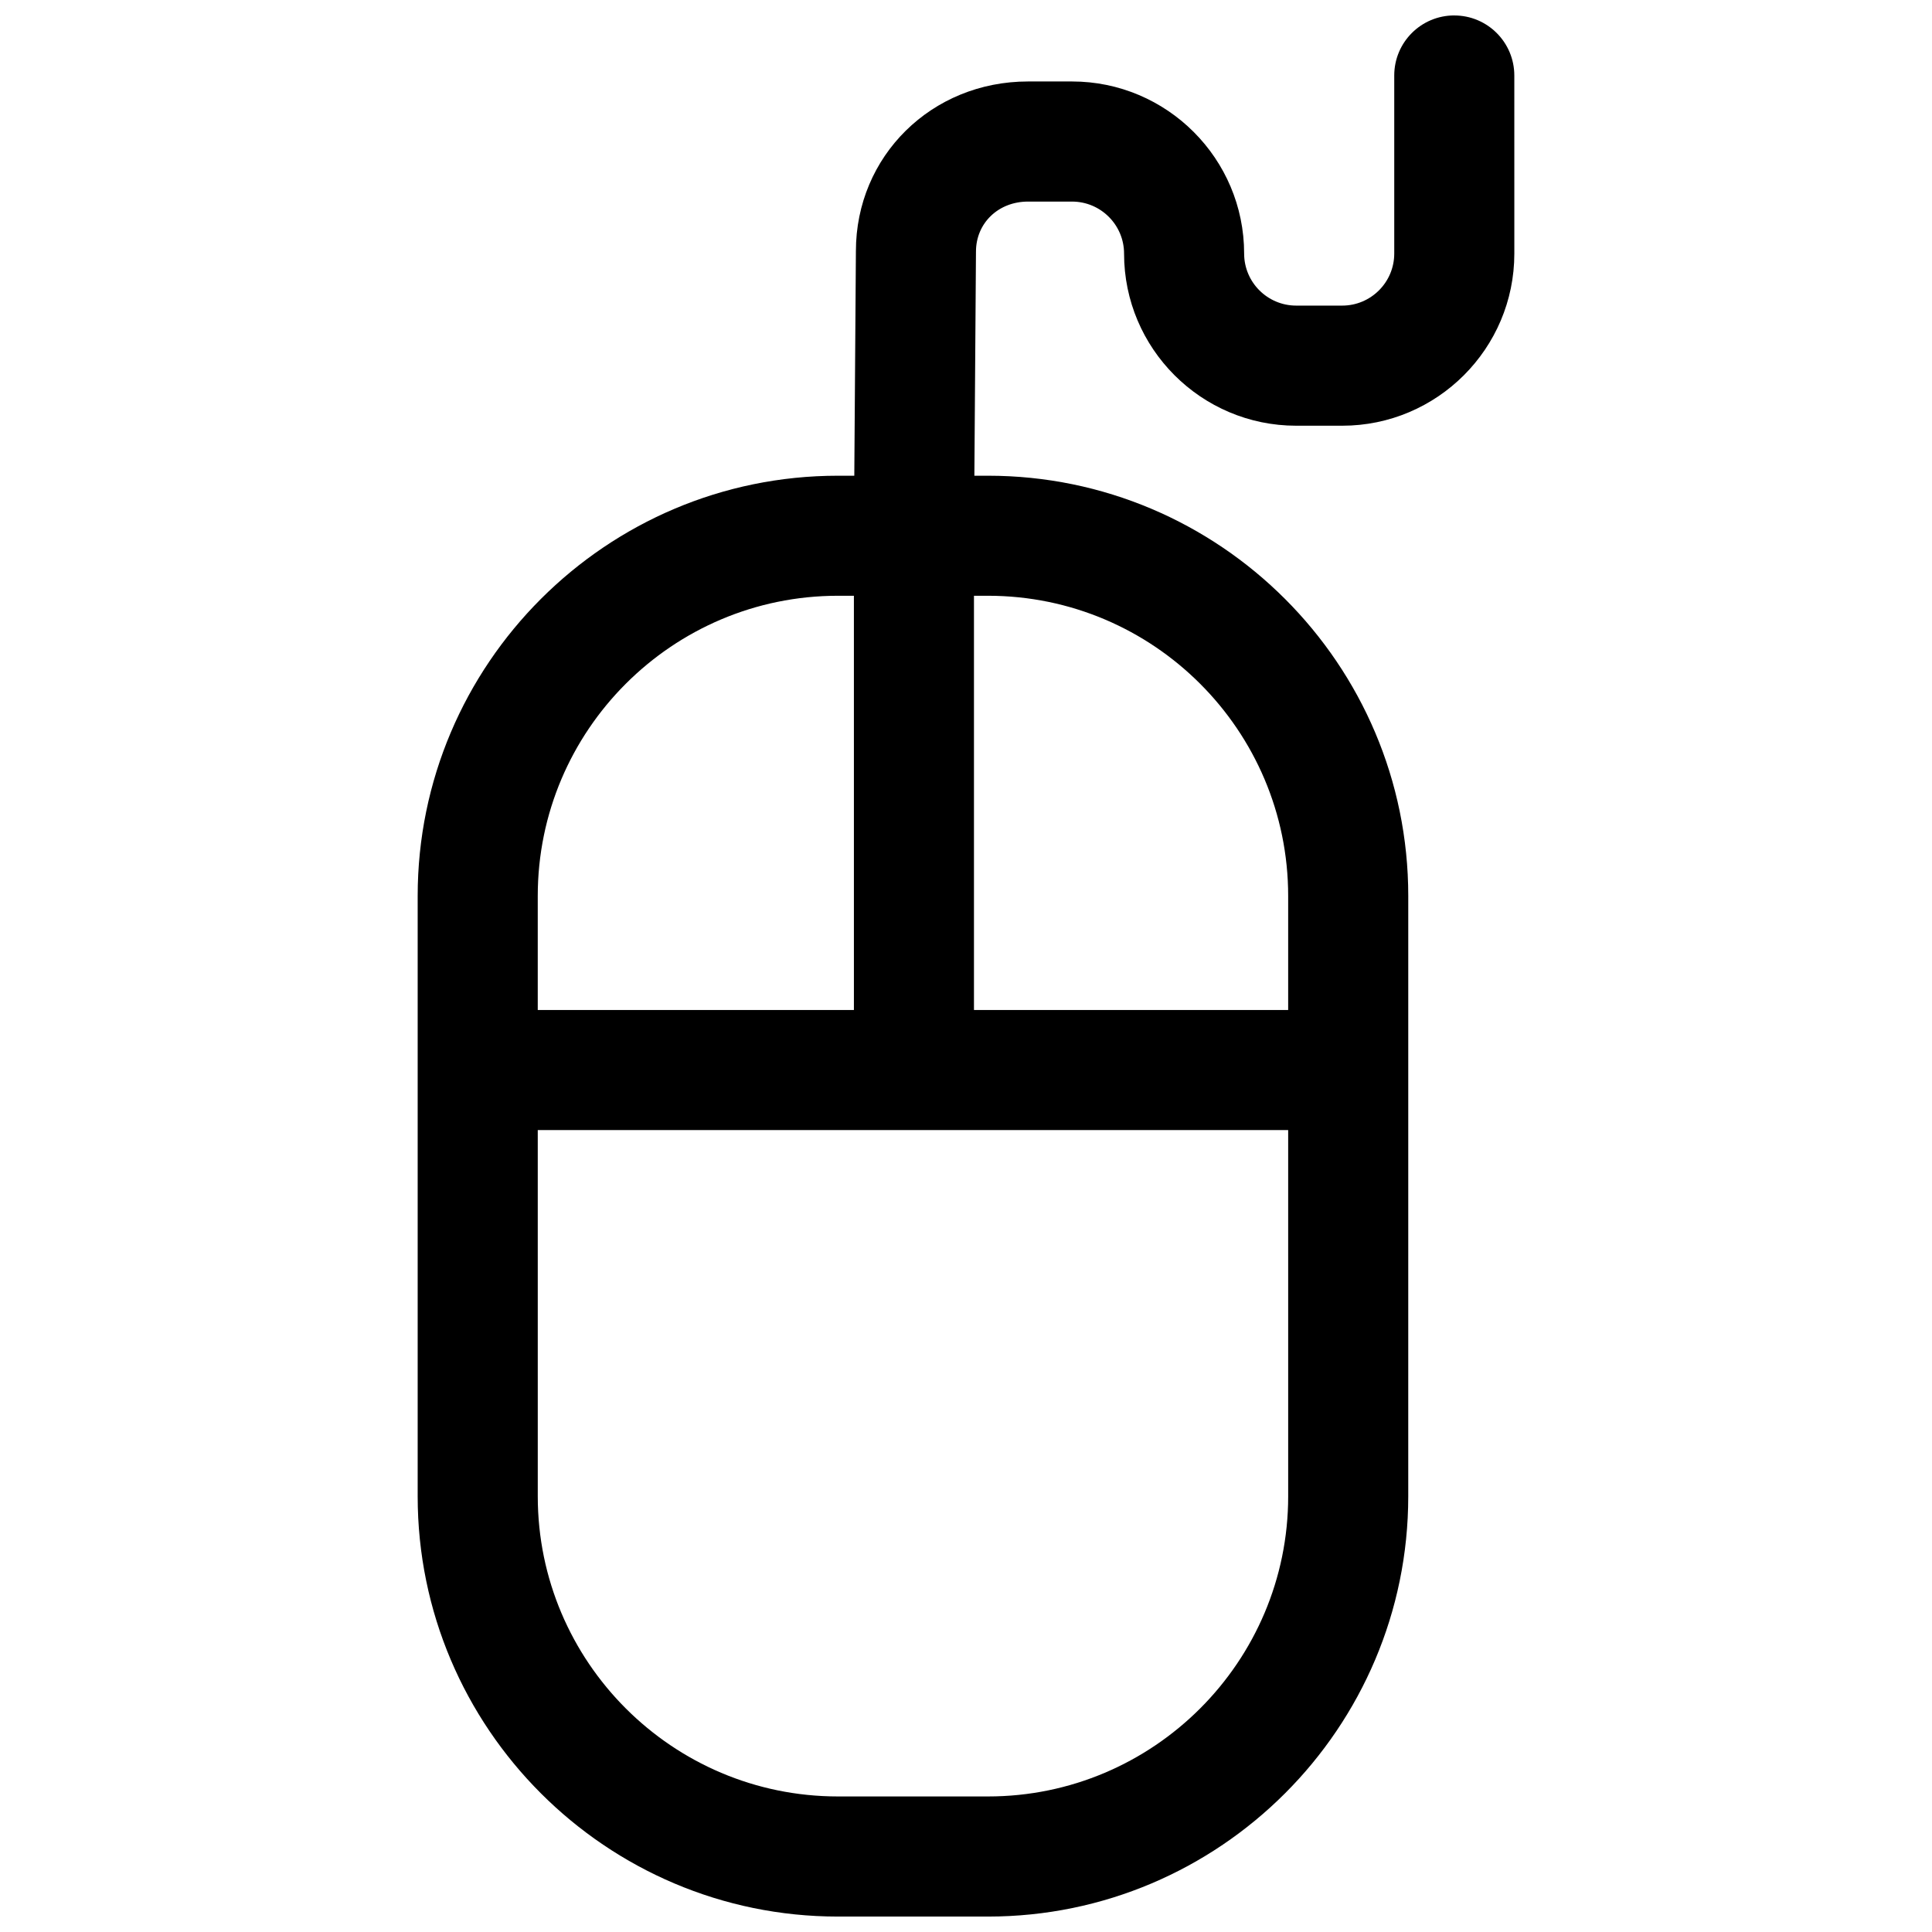 <?xml version="1.0" encoding="UTF-8"?>
<!-- Uploaded to: SVG Repo, www.svgrepo.com, Generator: SVG Repo Mixer Tools -->
<svg width="800px" height="800px" version="1.1" viewBox="144 144 512 512" xmlns="http://www.w3.org/2000/svg">
 <defs>
  <clipPath id="b">
   <path d="m254 270h264v381.9h-264z"/>
  </clipPath>
  <clipPath id="a">
   <path d="m370 148.09h176v293.91h-176z"/>
  </clipPath>
 </defs>
 <g clip-path="url(#b)">
  <path d="m405.83 270.07h-39.773c-61.41 0-111.37 49.957-111.37 111.37v159.1c0 61.406 49.957 111.37 111.37 111.37h39.773c61.406 0 111.37-49.961 111.37-111.37l0.004-159.1c0-61.41-49.965-111.37-111.37-111.37zm79.551 270.46c0 43.863-35.688 79.547-79.547 79.547h-39.773c-43.863 0-79.547-35.688-79.547-79.547l-0.004-159.1c0-43.863 35.688-79.547 79.547-79.547h39.773c43.863 0 79.547 35.688 79.547 79.547z"/>
 </g>
 <path d="m270.6 411.66h230.69v31.82h-230.69z"/>
 <g clip-path="url(#a)">
  <path d="m529.4 148.09c-8.789 0-15.91 7.121-15.91 15.91v47.199c0 7.598-6.184 13.789-13.789 13.789h-12.199c-7.606 0-13.793-6.184-13.793-13.789 0-25.148-20.461-45.609-45.609-45.609h-11.668c-25.574 0-45.609 19.801-45.609 44.961l-0.531 74.363 0.004 140.54c0 8.789 7.121 15.91 15.91 15.91 8.789 0 15.91-7.121 15.906-15.91v-140.42l0.531-74.355c0-7.559 5.93-13.258 13.789-13.258h11.668c7.606 0 13.789 6.184 13.789 13.789 0 25.148 20.465 45.609 45.613 45.609h12.203c25.152 0 45.609-20.461 45.609-45.609l-0.004-47.203c-0.004-8.789-7.125-15.91-15.91-15.91z"/>
 </g>
</svg>